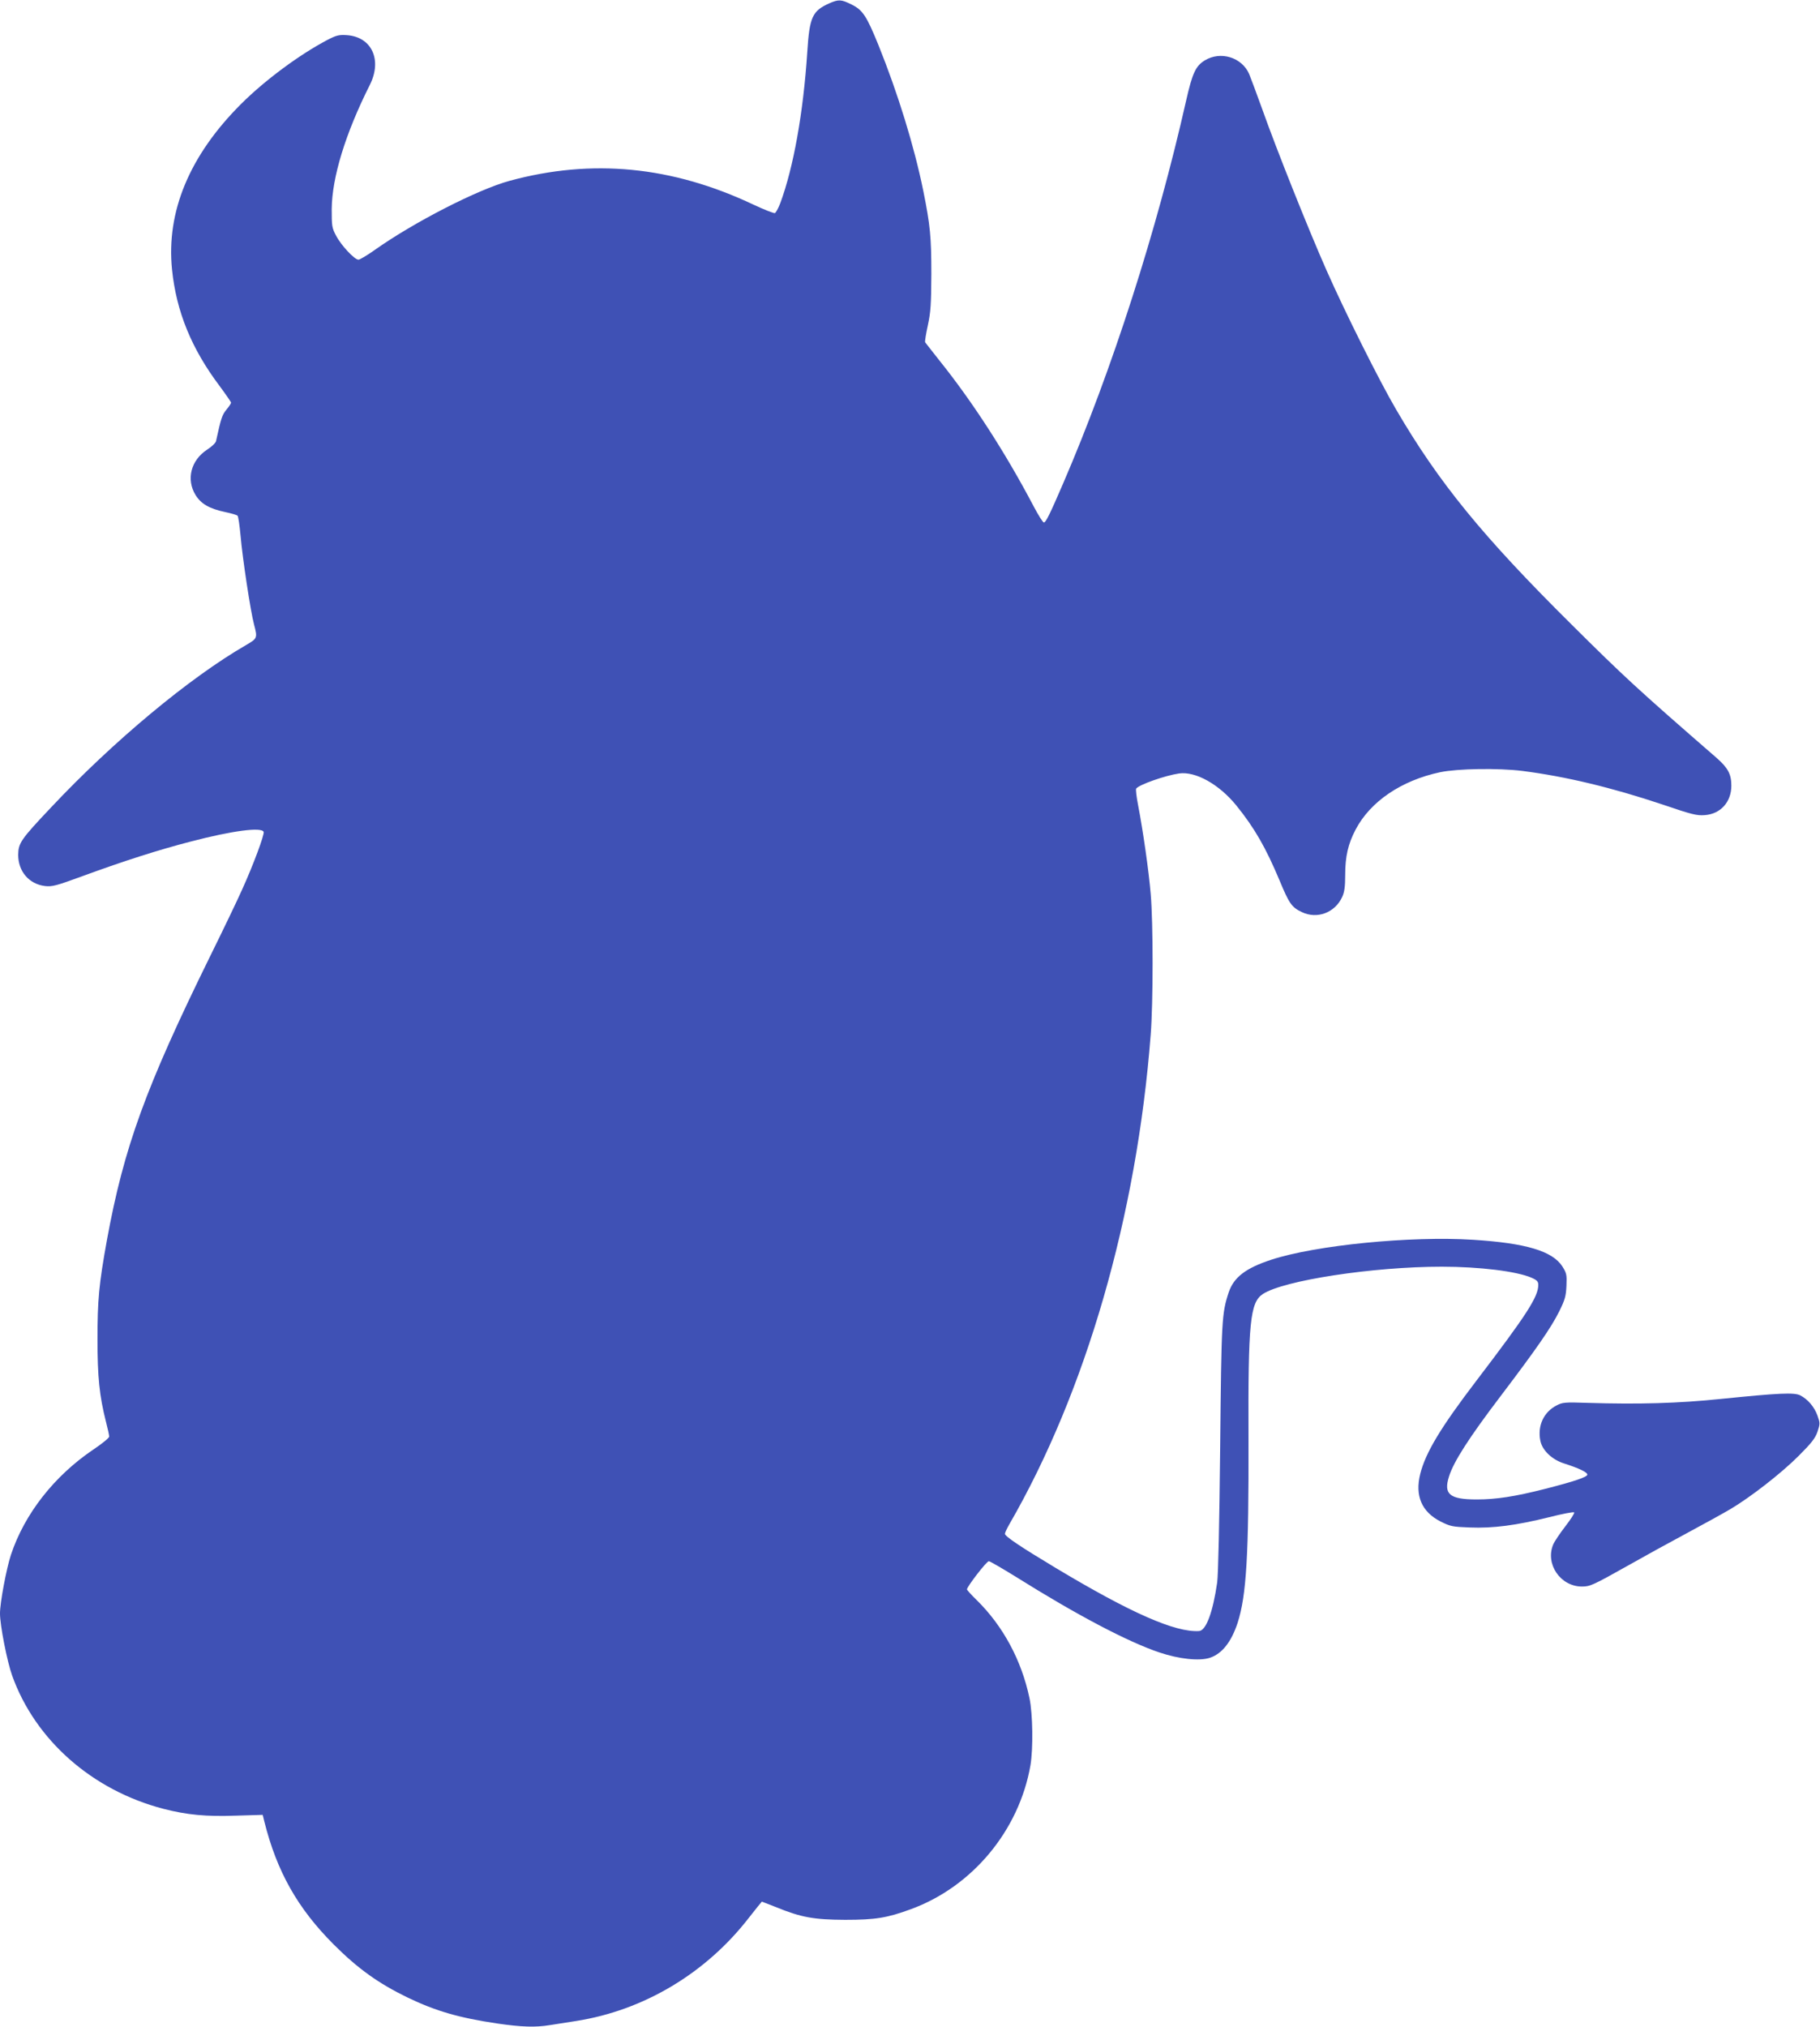 <?xml version="1.0" standalone="no"?>
<!DOCTYPE svg PUBLIC "-//W3C//DTD SVG 20010904//EN"
 "http://www.w3.org/TR/2001/REC-SVG-20010904/DTD/svg10.dtd">
<svg version="1.0" xmlns="http://www.w3.org/2000/svg"
 width="1150pt" height="1280pt" viewBox="0 0 1150 1280"
 preserveAspectRatio="xMidYMid meet">
<g transform="translate(0,1280) scale(0.1,-0.1)"
fill="#3f51b5" stroke="none">
<path d="M5240 12779 c-107 -48 -125 -86 -139 -307 -25 -383 -87 -730 -171
-956 -12 -31 -27 -59 -34 -62 -6 -2 -68 22 -136 54 -512 242 -1018 292 -1540
150 -202 -55 -606 -262 -854 -438 -47 -33 -92 -60 -101 -60 -25 0 -110 91
-141 151 -27 50 -28 62 -28 169 2 200 86 476 241 784 79 158 12 303 -145 314
-50 3 -65 0 -123 -30 -177 -93 -396 -255 -547 -406 -325 -325 -472 -679 -435
-1044 27 -265 123 -500 300 -735 40 -54 73 -102 73 -106 0 -5 -13 -25 -30 -45
-27 -34 -33 -52 -65 -198 -2 -11 -27 -35 -55 -53 -104 -67 -135 -189 -74 -288
35 -56 88 -86 187 -107 38 -8 73 -18 78 -23 5 -5 13 -62 19 -126 12 -140 63
-478 85 -560 23 -87 22 -89 -52 -132 -355 -205 -837 -606 -1230 -1024 -193
-204 -207 -226 -208 -300 0 -105 69 -185 170 -197 45 -5 71 2 240 64 262 96
479 165 680 217 264 69 449 93 461 61 6 -16 -66 -210 -136 -364 -26 -59 -118
-251 -205 -427 -406 -826 -542 -1202 -649 -1785 -51 -282 -60 -379 -60 -630 0
-235 12 -356 54 -521 11 -42 20 -84 20 -92 0 -8 -45 -45 -99 -81 -248 -167
-436 -407 -522 -666 -29 -89 -69 -302 -69 -370 0 -75 45 -304 77 -393 146
-407 506 -724 956 -841 147 -38 270 -50 459 -43 l168 5 10 -41 c79 -316 210
-549 439 -778 154 -154 284 -246 465 -334 181 -87 327 -129 570 -165 151 -22
239 -25 330 -10 34 5 108 17 166 26 428 67 821 302 1092 652 44 56 81 102 82
102 1 0 42 -16 90 -35 159 -65 239 -79 436 -80 192 0 265 12 415 67 389 142
684 497 756 908 18 105 15 326 -6 425 -50 239 -167 456 -334 620 -34 33 -61
63 -61 67 0 17 124 178 138 178 7 0 86 -46 175 -101 375 -235 702 -408 902
-475 124 -42 254 -56 320 -34 76 25 135 99 175 220 56 174 71 428 69 1164 -3
736 10 859 90 913 129 86 696 173 1131 173 238 0 475 -29 568 -70 34 -15 42
-24 42 -45 0 -75 -73 -188 -391 -605 -226 -296 -321 -454 -355 -589 -34 -138
9 -239 128 -300 62 -31 75 -34 185 -38 146 -6 293 13 502 65 83 21 154 35 158
30 3 -5 -23 -45 -57 -89 -34 -44 -68 -95 -76 -114 -51 -123 46 -265 182 -265
52 0 69 8 299 137 88 50 250 139 360 198 110 59 235 128 279 154 125 74 320
225 430 335 82 82 105 111 120 153 17 51 17 55 0 103 -20 55 -60 102 -108 127
-38 20 -135 15 -501 -22 -270 -28 -520 -35 -845 -25 -143 5 -158 3 -194 -16
-82 -42 -122 -129 -103 -223 12 -61 74 -120 151 -144 91 -29 146 -55 146 -70
0 -15 -81 -43 -270 -91 -189 -48 -307 -66 -429 -66 -171 0 -211 33 -175 145
28 92 128 247 321 501 233 307 325 440 376 543 36 73 42 95 45 160 3 70 1 80
-26 123 -63 97 -231 147 -564 168 -394 25 -994 -34 -1275 -126 -162 -53 -237
-111 -269 -206 -44 -133 -46 -170 -54 -978 -5 -481 -12 -805 -19 -855 -27
-187 -70 -303 -114 -306 -150 -10 -432 114 -907 399 -220 132 -320 199 -320
215 0 7 12 32 26 57 486 840 807 1952 895 3095 16 204 16 708 0 890 -12 143
-48 396 -80 562 -10 51 -15 96 -12 102 15 24 182 83 271 96 105 15 254 -69
362 -202 115 -142 186 -266 273 -473 61 -147 77 -170 140 -200 97 -47 210 -5
256 95 14 30 19 64 19 139 0 116 18 196 66 287 93 177 289 310 534 362 112 23
366 27 520 8 274 -35 565 -105 885 -212 185 -63 216 -71 267 -67 100 7 168 83
168 186 0 73 -22 113 -94 176 -495 430 -586 514 -914 840 -563 558 -841 898
-1111 1361 -106 181 -322 613 -440 880 -112 253 -315 761 -405 1015 -37 102
-74 202 -83 223 -46 105 -181 147 -281 85 -57 -35 -78 -81 -117 -253 -185
-820 -467 -1699 -778 -2420 -84 -195 -109 -245 -121 -245 -6 0 -35 46 -65 103
-178 338 -384 657 -594 919 -47 59 -87 111 -91 116 -3 5 5 53 17 108 18 85 21
130 22 324 0 233 -7 307 -51 525 -57 280 -160 615 -284 922 -75 184 -99 220
-170 255 -65 32 -80 33 -140 7z"/>
</g>
</svg>
